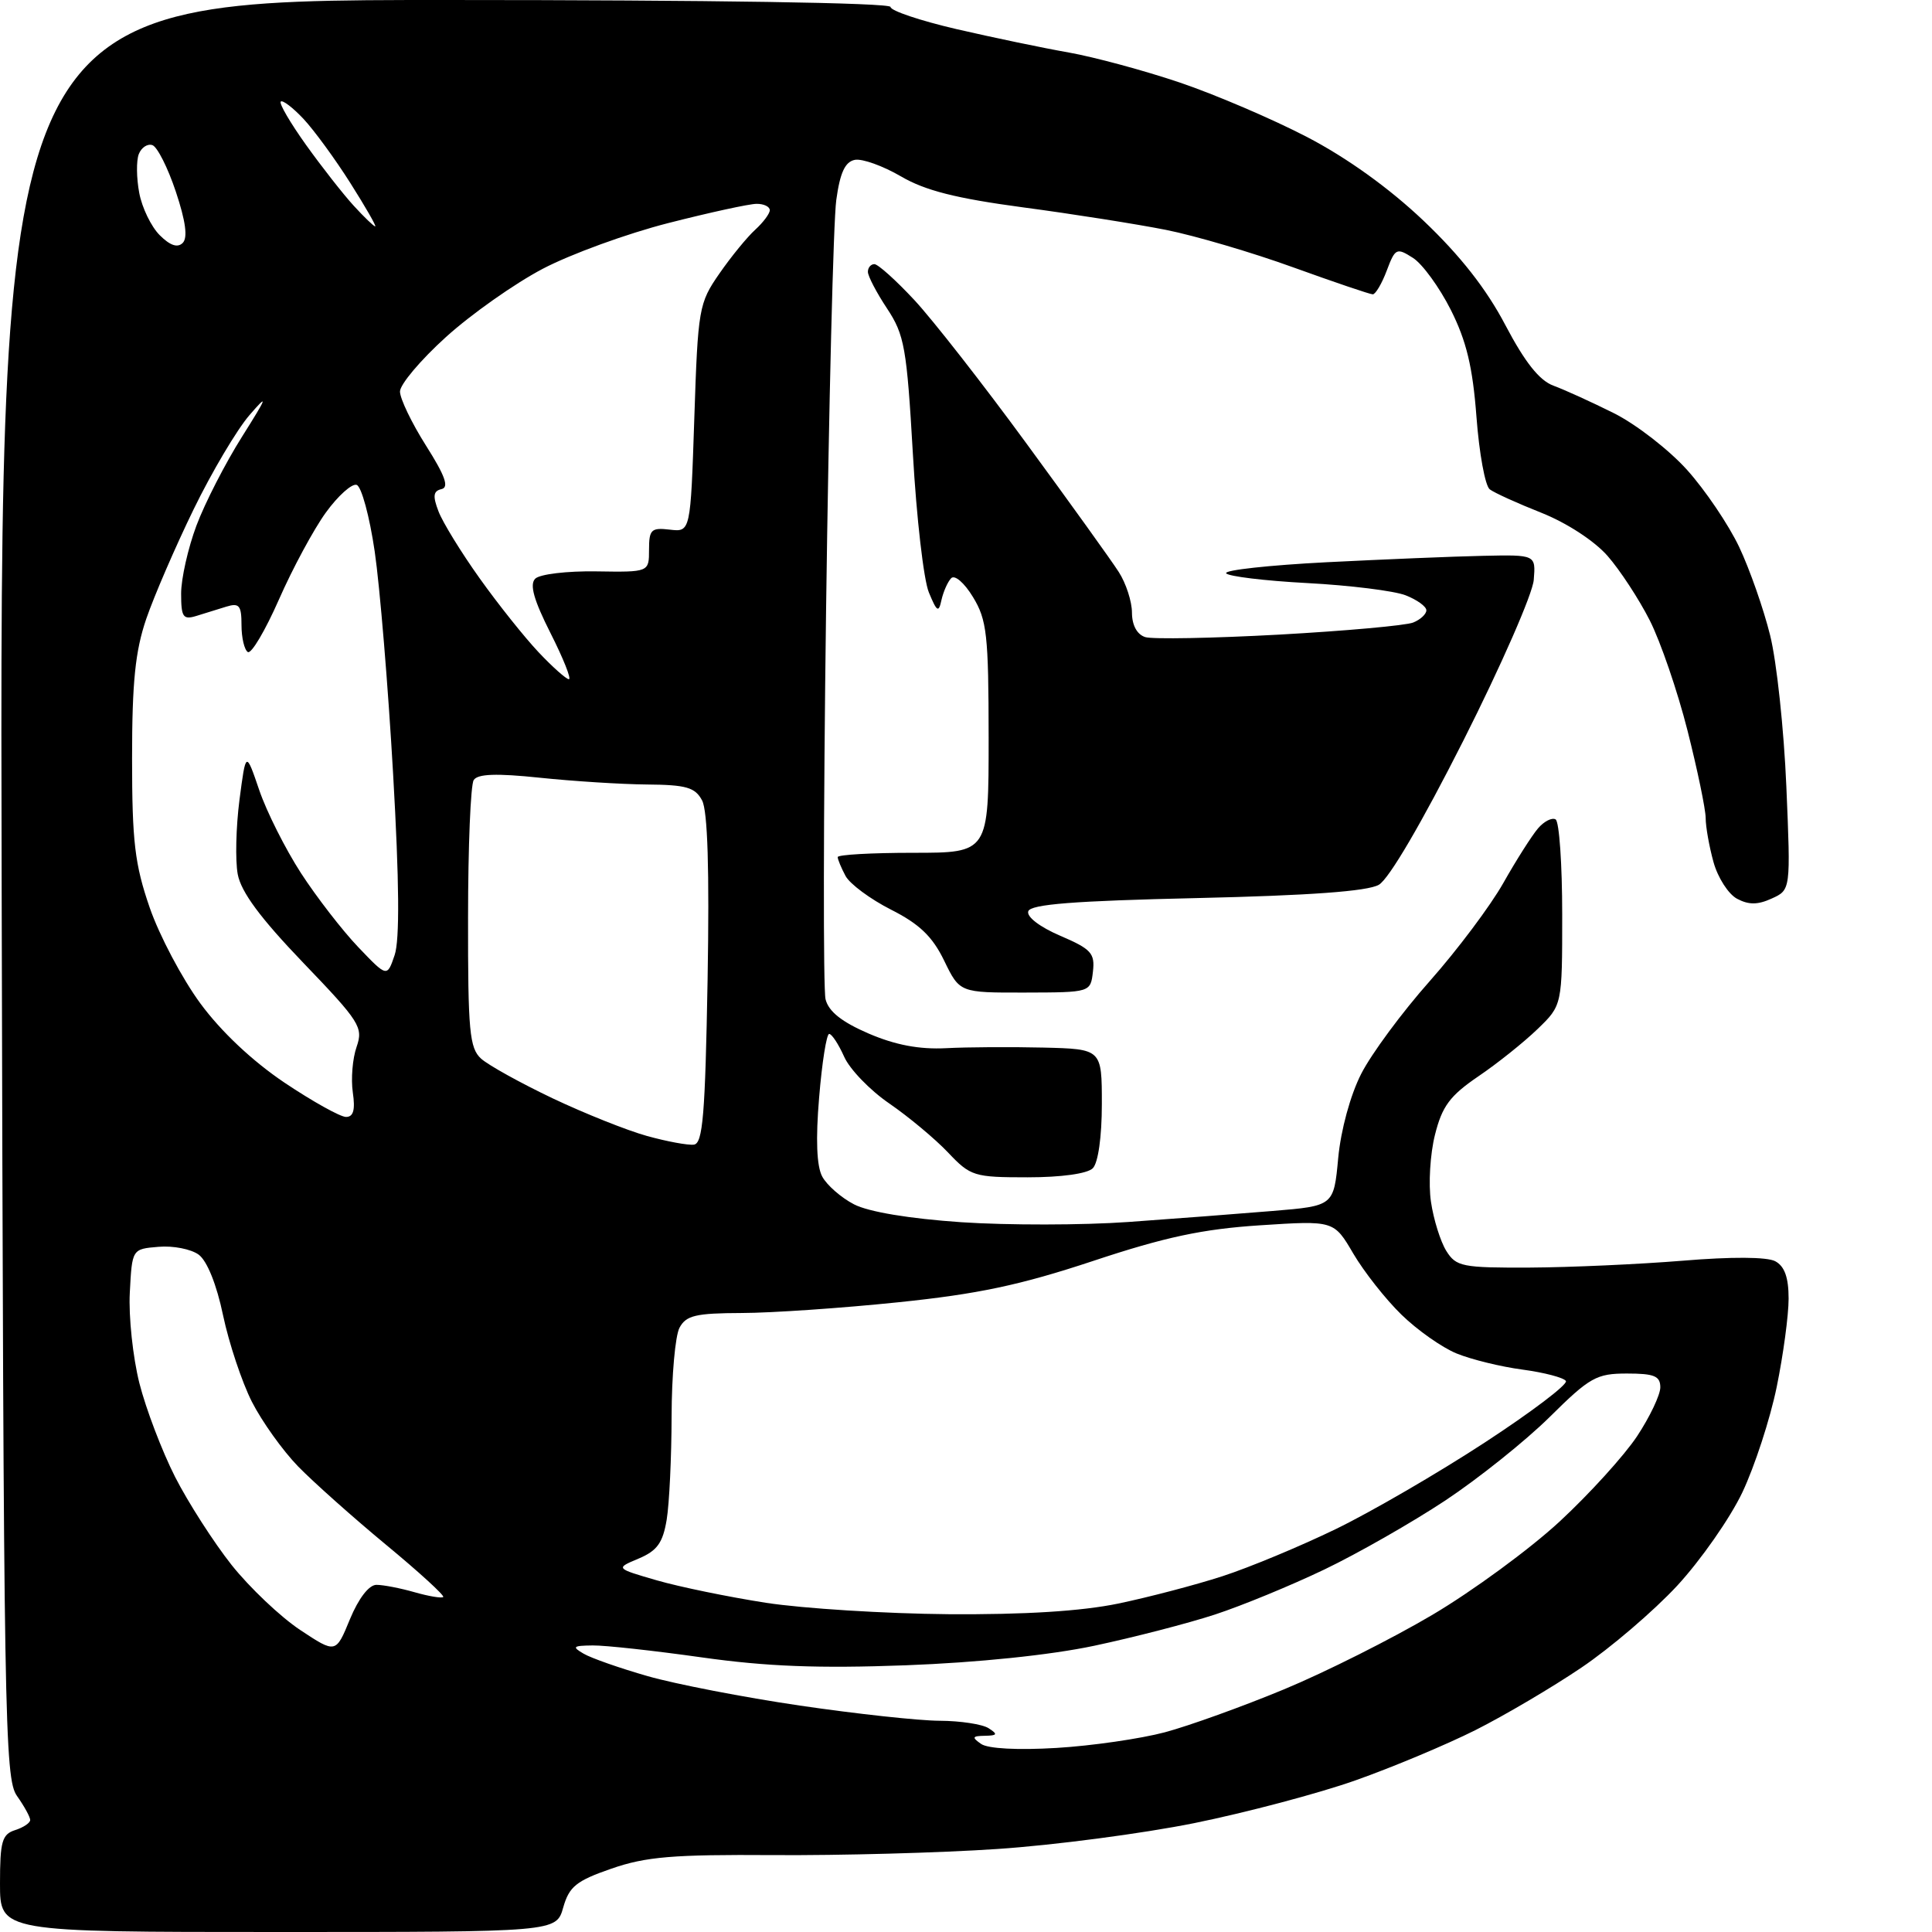 <?xml version="1.0" encoding="UTF-8" standalone="no"?>
<svg 
  version="1.1" 
  xmlns="http://www.w3.org/2000/svg" 
  xmlns:xlink="http://www.w3.org/1999/xlink" 
  xmlns:svg="http://www.w3.org/2000/svg"
  xmlns:rdf="http://www.w3.org/1999/02/22-rdf-syntax-ns#"
  xmlns:cc="http://creativecommons.org/ns#"
  xmlns:dc="http://purl.org/dc/elements/1.1/"
  viewBox="0 0 256 256"
  width="256"
  height="256"
>
<style>svg {background-color: white; }</style>"
<path stroke="none" fill="black" fill-rule="evenodd" d="M36.86,256.00C0.00,256.00 0.00,256.00 -0.00,249.57C-0.00,244.01 0.27,243.05 2.00,242.50C3.10,242.15 4.00,241.55 4.00,241.16C4.00,240.76 3.21,239.33 2.25,237.97C0.61,235.66 0.48,228.02 0.22,117.75C-0.06,0.00 -0.06,0.00 58.97,0.00C94.08,0.00 118.00,0.37 118.00,0.92C118.00,1.42 121.94,2.74 126.75,3.86C131.56,4.97 138.26,6.37 141.63,6.96C145.00,7.56 151.60,9.34 156.31,10.93C161.01,12.52 168.60,15.77 173.18,18.15C178.50,20.92 184.08,24.93 188.64,29.26C193.49,33.87 196.96,38.29 199.47,43.08C202.06,48.00 203.97,50.41 205.83,51.10C207.30,51.64 210.91,53.28 213.85,54.75C216.79,56.22 221.16,59.61 223.55,62.27C225.95,64.94 229.05,69.53 230.45,72.48C231.85,75.44 233.69,80.70 234.55,84.18C235.42,87.65 236.38,96.67 236.70,104.21C237.28,117.92 237.28,117.92 234.76,119.06C232.91,119.91 231.71,119.91 230.17,119.09C229.02,118.48 227.62,116.29 227.05,114.24C226.48,112.18 226.01,109.55 226.01,108.38C226.00,107.21 224.92,102.00 223.60,96.79C222.28,91.58 220.03,85.02 218.60,82.20C217.17,79.38 214.65,75.53 213.00,73.65C211.25,71.66 207.59,69.28 204.25,67.95C201.09,66.70 198.00,65.30 197.40,64.84C196.79,64.38 196.00,60.06 195.64,55.25C195.14,48.62 194.31,45.18 192.24,41.06C190.73,38.07 188.47,34.96 187.22,34.17C185.06,32.79 184.87,32.88 183.75,35.86C183.10,37.59 182.26,39.00 181.90,39.00C181.54,39.00 176.80,37.39 171.37,35.43C165.94,33.46 158.35,31.23 154.50,30.46C150.65,29.70 142.14,28.35 135.58,27.48C126.65,26.28 122.58,25.25 119.36,23.36C116.99,21.98 114.26,21.00 113.28,21.18C111.98,21.43 111.31,22.86 110.81,26.51C110.43,29.26 109.82,53.68 109.46,80.79C109.10,107.90 109.07,131.13 109.39,132.41C109.79,134.03 111.55,135.42 115.10,136.95C118.64,138.47 121.81,139.07 125.36,138.89C128.19,138.74 133.99,138.71 138.25,138.81C146.00,139.00 146.00,139.00 146.00,146.30C146.00,150.64 145.51,154.09 144.80,154.80C144.08,155.52 140.62,156.00 136.17,156.00C129.06,156.00 128.60,155.86 125.62,152.71C123.90,150.90 120.40,147.98 117.84,146.22C115.28,144.47 112.58,141.67 111.85,140.01C111.11,138.36 110.22,137.00 109.87,137.00C109.52,137.00 108.92,140.79 108.54,145.41C108.07,150.97 108.21,154.53 108.95,155.90C109.56,157.04 111.46,158.70 113.16,159.58C115.08,160.58 120.50,161.48 127.38,161.95C133.50,162.36 143.45,162.35 149.50,161.92C155.55,161.49 164.15,160.83 168.62,160.46C176.73,159.79 176.73,159.79 177.32,153.44C177.67,149.72 178.93,145.11 180.36,142.30C181.70,139.66 185.79,134.12 189.45,130.00C193.10,125.88 197.49,120.03 199.20,117.00C200.91,113.97 202.98,110.72 203.79,109.77C204.60,108.82 205.66,108.29 206.13,108.58C206.61,108.88 207.00,114.54 207.00,121.16C207.00,133.20 207.00,133.20 203.74,136.35C201.95,138.08 198.42,140.91 195.89,142.62C192.12,145.19 191.09,146.57 190.14,150.37C189.50,152.91 189.26,156.90 189.61,159.24C189.95,161.58 190.87,164.51 191.64,165.75C192.95,167.84 193.74,168.00 202.77,167.96C208.12,167.93 217.22,167.52 222.98,167.05C229.44,166.51 234.14,166.54 235.23,167.12C236.47,167.79 237.00,169.27 237.00,172.08C237.00,174.28 236.29,179.55 235.42,183.79C234.55,188.03 232.50,194.31 230.87,197.75C229.24,201.18 225.35,206.74 222.24,210.11C219.12,213.47 213.41,218.36 209.54,220.97C205.67,223.59 199.35,227.31 195.50,229.25C191.65,231.18 184.50,234.18 179.60,235.91C174.71,237.64 165.10,240.18 158.26,241.57C151.41,242.95 139.67,244.50 132.16,245.00C124.65,245.51 111.30,245.87 102.50,245.81C89.17,245.72 85.59,246.02 81.03,247.60C76.35,249.22 75.42,249.98 74.63,252.75C73.71,256.00 73.71,256.00 36.86,256.00zM140.00,231.61C144.68,231.33 151.13,230.39 154.34,229.54C157.55,228.68 164.66,226.12 170.13,223.85C175.61,221.58 184.46,217.13 189.79,213.98C195.13,210.82 202.73,205.25 206.67,201.60C210.61,197.95 215.22,192.87 216.92,190.31C218.61,187.75 220.00,184.83 220.00,183.83C220.00,182.33 219.20,182.00 215.58,182.00C211.54,182.00 210.66,182.49 205.33,187.77C202.12,190.94 195.90,195.91 191.50,198.83C187.10,201.74 179.90,205.85 175.50,207.96C171.10,210.07 164.57,212.76 161.00,213.93C157.43,215.10 150.22,216.96 145.00,218.07C139.15,219.31 129.55,220.30 120.00,220.66C108.46,221.09 101.57,220.82 93.04,219.62C86.74,218.73 80.21,218.01 78.54,218.03C75.91,218.06 75.75,218.20 77.33,219.12C78.33,219.71 82.16,221.05 85.83,222.10C89.50,223.15 98.58,224.91 106.00,226.00C113.42,227.09 121.75,228.00 124.50,228.01C127.25,228.02 130.18,228.47 131.00,229.00C132.24,229.80 132.16,229.97 130.50,230.00C128.82,230.03 128.74,230.20 130.00,231.08C130.91,231.71 134.84,231.92 140.00,231.61zM46.37,214.55C47.52,211.78 48.89,210.00 49.88,210.00C50.78,210.00 53.06,210.44 54.94,210.98C56.83,211.52 58.53,211.80 58.73,211.61C58.92,211.41 55.51,208.29 51.14,204.68C46.78,201.07 41.54,196.40 39.50,194.31C37.46,192.21 34.71,188.36 33.38,185.75C32.06,183.15 30.34,177.99 29.56,174.30C28.71,170.21 27.44,167.07 26.33,166.25C25.32,165.51 22.93,165.04 21.00,165.21C17.50,165.50 17.50,165.50 17.20,171.28C17.03,174.46 17.61,179.86 18.47,183.28C19.34,186.70 21.47,192.29 23.20,195.70C24.94,199.11 28.31,204.36 30.69,207.37C33.08,210.37 37.16,214.24 39.76,215.97C44.50,219.11 44.50,219.11 46.37,214.55zM125.68,213.89C135.81,213.96 143.30,213.49 148.18,212.48C152.21,211.64 158.43,210.01 162.00,208.85C165.57,207.69 172.32,204.88 177.00,202.61C181.68,200.34 190.56,195.18 196.74,191.14C202.93,187.10 207.77,183.43 207.49,182.99C207.22,182.55 204.64,181.87 201.75,181.48C198.86,181.10 194.93,180.13 193.00,179.34C191.07,178.55 187.79,176.24 185.70,174.20C183.61,172.17 180.74,168.52 179.32,166.11C176.75,161.72 176.75,161.72 166.94,162.36C159.33,162.86 154.38,163.91 144.82,167.09C135.16,170.29 129.58,171.47 119.00,172.56C111.58,173.33 102.25,173.97 98.29,173.98C92.19,174.00 90.91,174.30 90.04,175.93C89.47,177.00 89.00,182.29 88.99,187.68C88.98,193.08 88.69,199.24 88.34,201.36C87.83,204.44 87.08,205.48 84.62,206.52C81.54,207.81 81.54,207.81 87.02,209.40C90.03,210.27 96.55,211.61 101.50,212.38C106.45,213.14 117.33,213.82 125.68,213.89zM91.94,151.67C93.13,151.53 93.44,147.73 93.76,129.81C94.01,115.22 93.77,107.45 93.03,106.06C92.11,104.33 90.93,103.99 85.71,103.95C82.30,103.92 75.90,103.51 71.50,103.05C65.77,102.45 63.29,102.54 62.77,103.36C62.36,103.98 62.02,112.19 62.02,121.60C62.00,136.63 62.21,138.88 63.75,140.28C64.72,141.15 68.98,143.51 73.22,145.53C77.46,147.54 83.09,149.79 85.72,150.52C88.35,151.25 91.15,151.77 91.94,151.67zM45.85,148.00C46.83,148.00 47.09,147.07 46.75,144.76C46.49,142.97 46.71,140.26 47.25,138.72C48.15,136.12 47.70,135.40 40.17,127.56C34.49,121.64 31.94,118.19 31.50,115.84C31.16,114.00 31.27,109.58 31.73,106.00C32.58,99.50 32.58,99.50 34.35,104.69C35.32,107.54 37.81,112.49 39.88,115.69C41.95,118.88 45.37,123.30 47.47,125.50C51.29,129.50 51.29,129.50 52.29,126.56C52.97,124.56 52.91,116.87 52.09,102.56C51.43,90.98 50.33,77.71 49.65,73.07C48.97,68.43 47.90,64.47 47.26,64.25C46.63,64.04 44.79,65.69 43.18,67.91C41.57,70.13 38.77,75.32 36.96,79.44C35.15,83.55 33.30,86.68 32.84,86.40C32.38,86.11 32.00,84.51 32.00,82.82C32.00,80.23 31.70,79.86 30.00,80.38C28.90,80.72 27.10,81.28 26.00,81.62C24.26,82.15 24.00,81.77 24.00,78.65C24.00,76.69 24.91,72.63 26.03,69.64C27.15,66.65 29.87,61.35 32.08,57.85C35.44,52.52 35.60,52.06 33.06,55.00C31.40,56.92 28.06,62.55 25.65,67.50C23.24,72.45 20.42,78.97 19.38,82.00C17.92,86.28 17.50,90.38 17.50,100.50C17.50,111.52 17.86,114.53 19.83,120.25C21.11,123.96 24.14,129.68 26.55,132.96C29.29,136.69 33.46,140.61 37.70,143.46C41.43,145.96 45.10,148.00 45.85,148.00zM135.84,131.52C127.17,131.54 127.17,131.54 125.11,127.30C123.56,124.10 121.84,122.44 118.06,120.53C115.32,119.14 112.61,117.13 112.04,116.07C111.47,115.00 111.00,113.88 111.00,113.57C111.00,113.25 115.50,113.00 121.00,113.00C131.00,113.00 131.00,113.00 131.00,97.75C130.99,84.11 130.77,82.14 128.93,79.12C127.78,77.22 126.50,76.12 126.03,76.62C125.57,77.10 125.00,78.40 124.75,79.50C124.38,81.23 124.15,81.09 123.08,78.50C122.39,76.85 121.44,68.57 120.96,60.11C120.15,46.09 119.85,44.37 117.54,40.88C116.14,38.77 115.00,36.58 115.00,36.02C115.00,35.46 115.39,35.00 115.86,35.00C116.34,35.00 118.72,37.14 121.15,39.75C123.58,42.36 130.28,50.93 136.03,58.79C141.79,66.65 147.29,74.30 148.24,75.79C149.20,77.28 149.99,79.71 149.99,81.18C150.00,82.86 150.66,84.07 151.75,84.42C152.71,84.72 160.70,84.57 169.50,84.09C178.30,83.60 186.29,82.88 187.25,82.49C188.21,82.11 189.00,81.37 189.00,80.87C189.00,80.36 187.76,79.47 186.25,78.88C184.74,78.29 178.87,77.56 173.22,77.26C167.56,76.96 162.73,76.37 162.47,75.96C162.22,75.54 168.19,74.89 175.75,74.50C183.31,74.12 192.65,73.73 196.50,73.65C203.50,73.50 203.50,73.50 203.23,76.84C203.09,78.67 198.90,88.23 193.93,98.08C188.42,108.99 184.04,116.48 182.70,117.24C181.20,118.10 173.52,118.66 158.58,119.00C142.30,119.37 136.56,119.82 136.25,120.75C136.01,121.48 137.78,122.83 140.48,123.99C144.59,125.75 145.10,126.31 144.82,128.74C144.50,131.50 144.50,131.50 135.84,131.52zM75.38,90.00C75.74,90.00 74.64,87.24 72.94,83.88C70.73,79.50 70.15,77.45 70.92,76.68C71.52,76.08 75.15,75.65 79.00,75.71C86.00,75.82 86.00,75.82 86.00,72.84C86.00,70.17 86.29,69.89 88.75,70.18C91.50,70.50 91.50,70.50 92.00,55.41C92.48,40.86 92.60,40.17 95.33,36.24C96.88,34.00 99.02,31.39 100.08,30.43C101.13,29.47 102.00,28.31 102.00,27.85C102.00,27.38 101.21,27.00 100.25,27.01C99.29,27.01 94.03,28.16 88.58,29.55C83.12,30.94 75.62,33.67 71.91,35.62C68.20,37.57 62.42,41.64 59.08,44.67C55.74,47.69 53.00,50.94 53.00,51.88C53.00,52.82 54.55,56.05 56.45,59.05C58.99,63.06 59.53,64.58 58.50,64.81C57.41,65.06 57.32,65.72 58.10,67.75C58.65,69.20 61.10,73.19 63.55,76.62C65.99,80.05 69.51,84.46 71.37,86.43C73.22,88.39 75.03,90.00 75.38,90.00zM24.21,32.19C24.90,31.50 24.60,29.30 23.30,25.40C22.24,22.22 20.84,19.45 20.19,19.23C19.54,19.01 18.73,19.55 18.39,20.42C18.05,21.30 18.08,23.61 18.45,25.56C18.81,27.51 20.03,30.03 21.16,31.16C22.54,32.54 23.53,32.87 24.21,32.19zM49.72,30.00C49.91,30.00 48.42,27.41 46.42,24.25C44.42,21.09 41.63,17.27 40.22,15.76C38.80,14.25 37.45,13.22 37.20,13.46C36.96,13.71 38.47,16.29 40.55,19.20C42.64,22.12 45.48,25.74 46.86,27.25C48.24,28.76 49.53,30.00 49.72,30.00z" />

</svg>